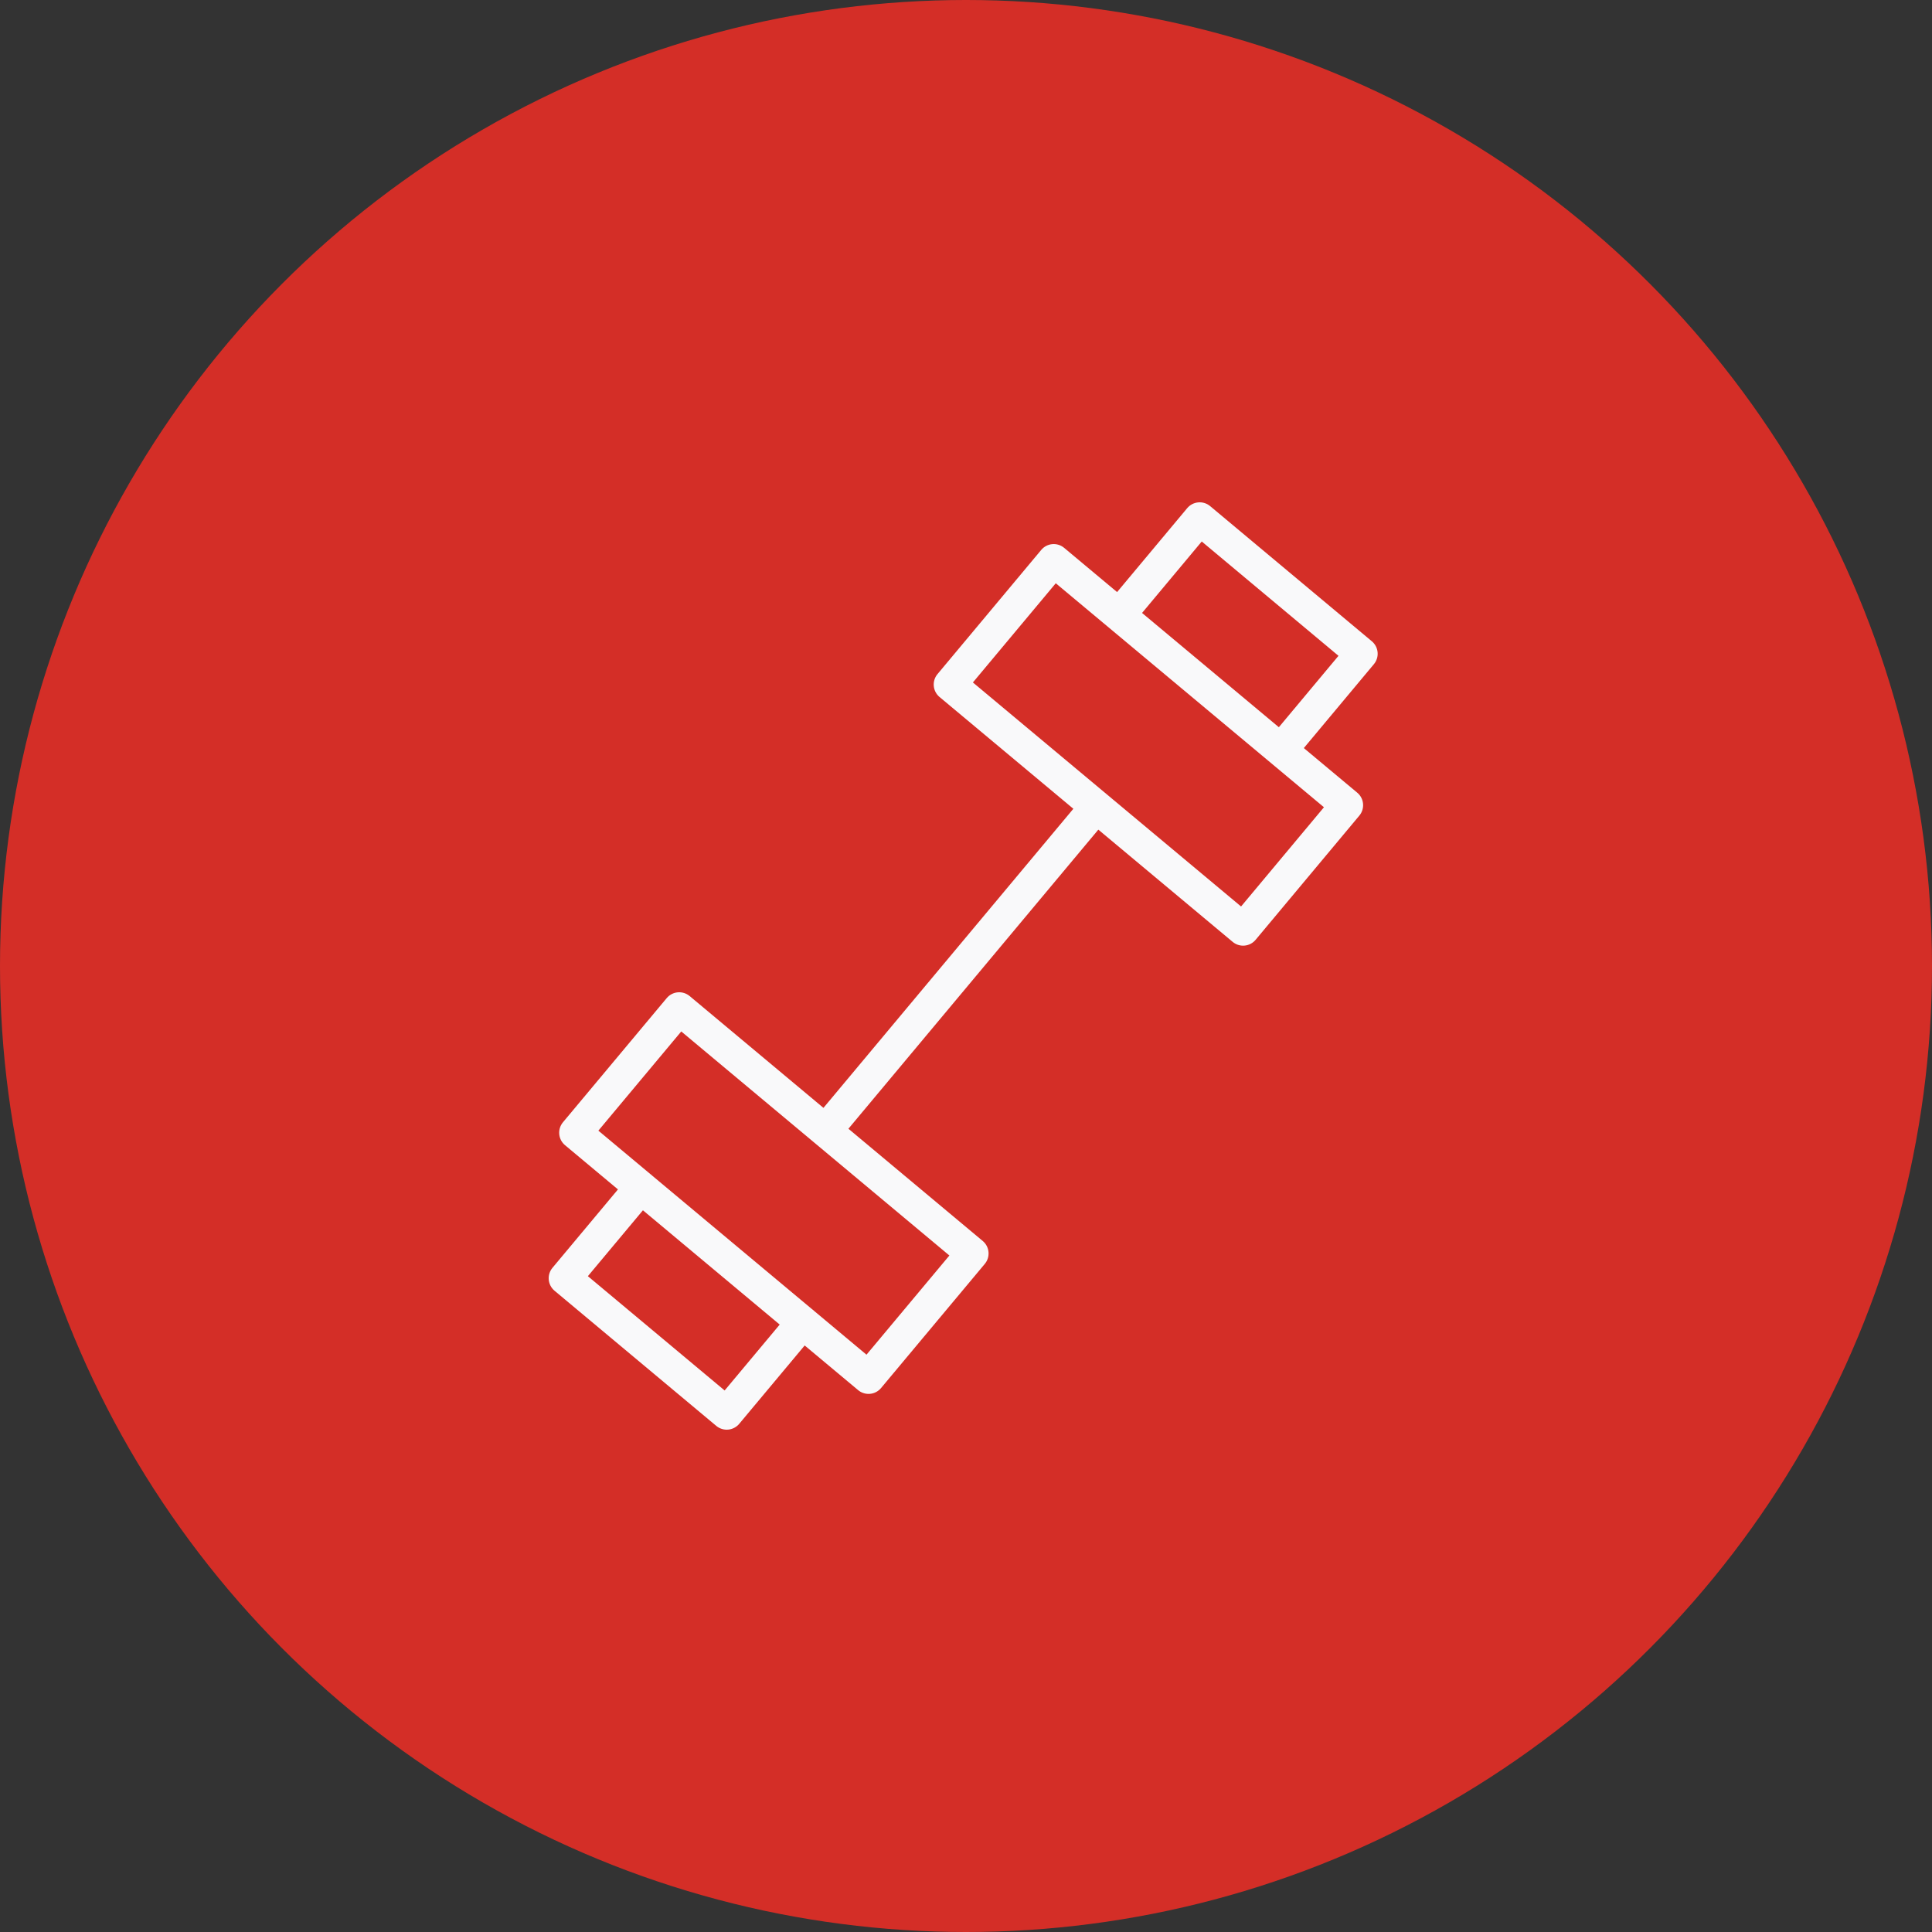 <?xml version="1.0" encoding="UTF-8"?> <svg xmlns="http://www.w3.org/2000/svg" width="150" height="150" viewBox="0 0 150 150" fill="none"><rect x="0" y="0" width="150" height="150" fill="#333333" stroke="none"/> <circle cx="75" cy="75" r="75" fill="#D42E27"></circle> <path d="M106.509 49.788L93.954 39.294C93.697 39.078 93.362 38.975 93.031 39.005C92.698 39.035 92.389 39.196 92.174 39.453L86.73 45.969L82.62 42.535C82.082 42.087 81.288 42.161 80.841 42.696L72.787 52.337C72.572 52.593 72.468 52.925 72.498 53.259C72.528 53.593 72.689 53.901 72.947 54.116L83.335 62.793L63.933 86.015L53.543 77.333C53.285 77.119 52.953 77.014 52.62 77.044C52.286 77.074 51.978 77.236 51.764 77.492L43.709 87.132C43.262 87.668 43.332 88.465 43.868 88.912L47.979 92.346L42.894 98.432C42.679 98.69 42.575 99.021 42.605 99.355C42.635 99.689 42.796 99.997 43.053 100.212L55.611 110.706C55.84 110.896 56.127 111 56.421 111C56.459 111 56.496 110.998 56.534 110.995C56.868 110.965 57.176 110.803 57.391 110.547L62.475 104.462L66.624 107.928C66.852 108.119 67.139 108.222 67.434 108.222C67.471 108.222 67.509 108.221 67.547 108.217C67.88 108.188 68.189 108.025 68.403 107.769L76.459 98.129C76.906 97.594 76.834 96.797 76.3 96.35L65.871 87.635L85.274 64.413L95.705 73.127C95.933 73.318 96.22 73.421 96.515 73.421C96.553 73.421 96.59 73.419 96.628 73.416C96.962 73.386 97.271 73.225 97.485 72.967L105.538 63.325C105.985 62.79 105.914 61.993 105.379 61.546L101.229 58.08L106.669 51.566C107.115 51.031 107.044 50.236 106.509 49.788ZM56.261 107.956L45.642 99.082L49.917 93.967L60.536 102.84L56.261 107.956ZM67.274 105.178L63.186 101.761C63.167 101.743 63.152 101.722 63.131 101.705C63.11 101.688 63.087 101.676 63.066 101.661L50.621 91.263C50.604 91.246 50.59 91.228 50.573 91.213C50.555 91.198 50.534 91.188 50.516 91.174L46.457 87.783L52.893 80.082L73.71 97.477L67.274 105.178ZM96.356 70.379L75.535 52.986L81.97 45.284L102.791 62.675L96.356 70.379ZM99.29 56.461L88.669 47.589L93.303 42.042L103.92 50.917L99.29 56.461Z" fill="#F9F9FA"></path> </svg> 